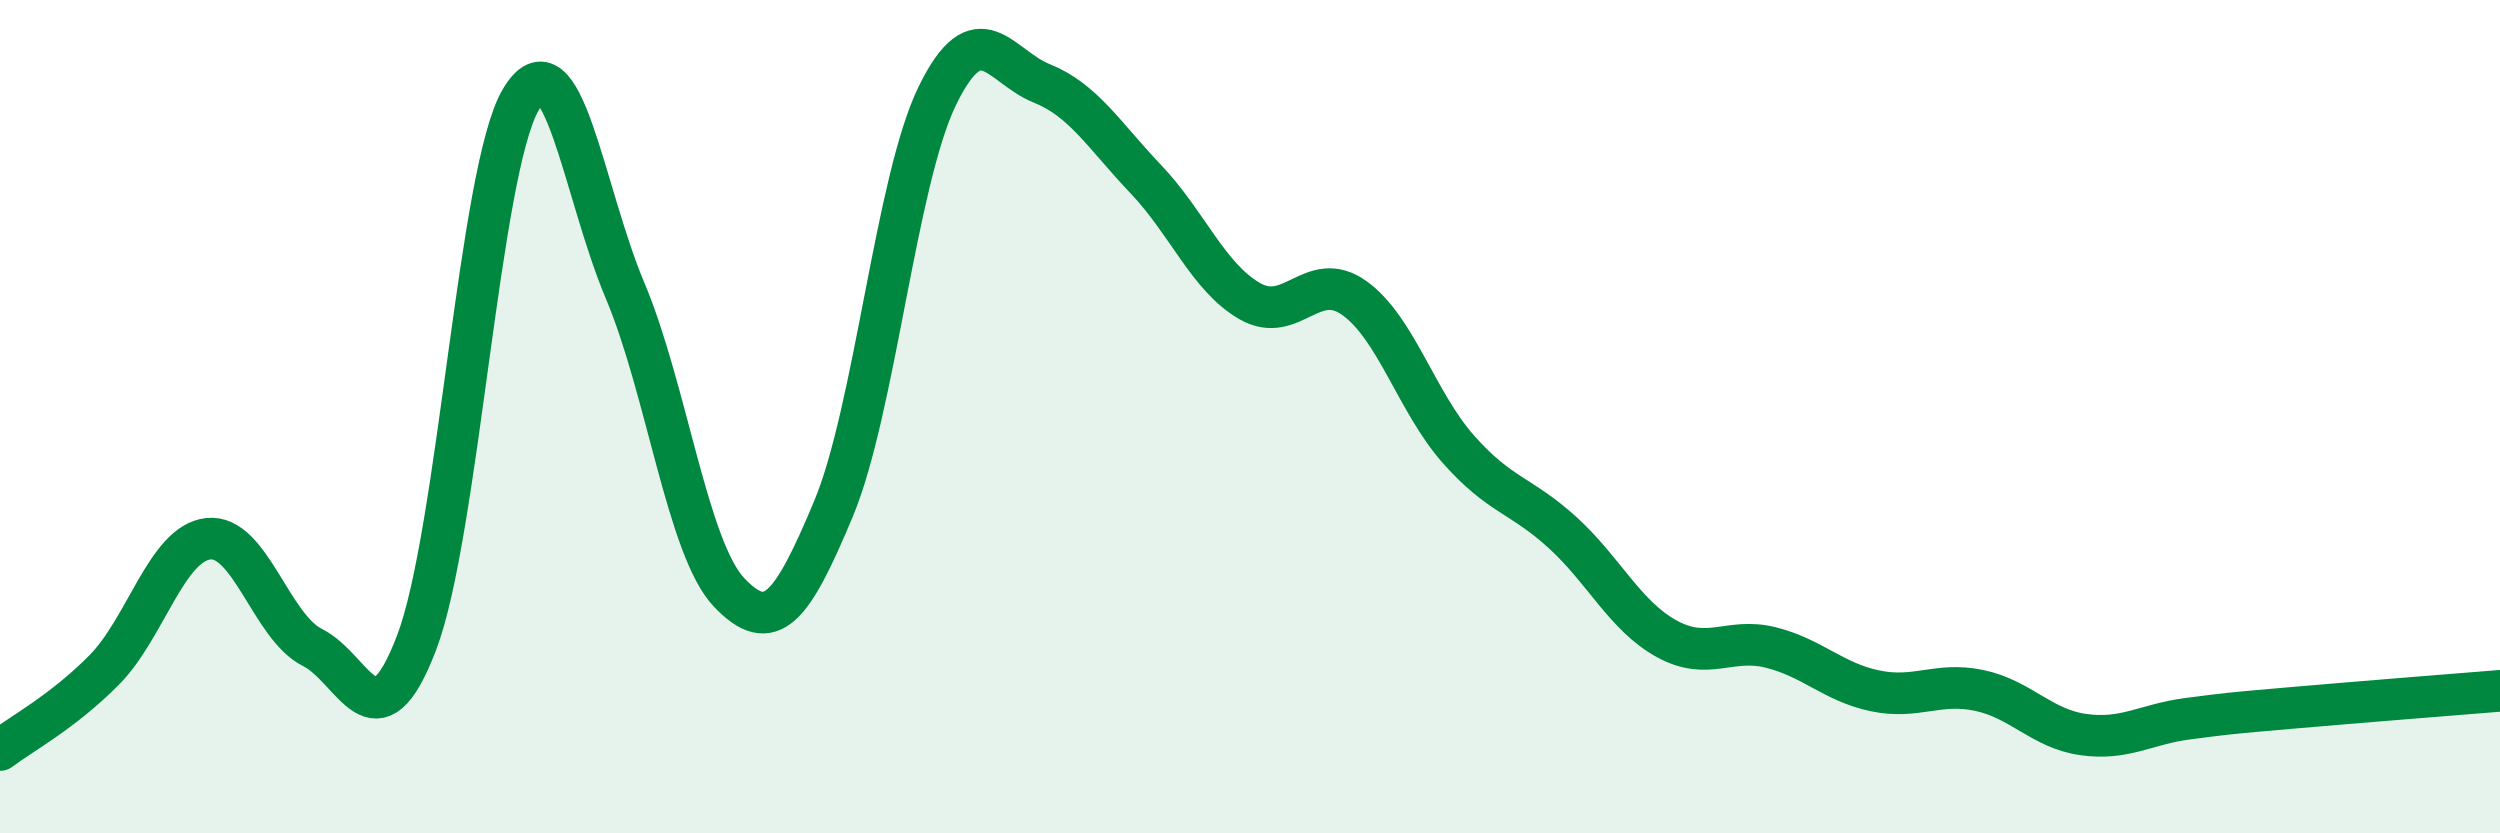 
    <svg width="60" height="20" viewBox="0 0 60 20" xmlns="http://www.w3.org/2000/svg">
      <path
        d="M 0,18 C 0.5,17.62 1.5,17.09 2.5,16.08 C 3.5,15.07 4,13.04 5,12.93 C 6,12.82 6.5,15.04 7.5,15.54 C 8.5,16.04 9,18.05 10,15.42 C 11,12.79 11.5,4.08 12.5,2.39 C 13.5,0.7 14,4.6 15,6.97 C 16,9.34 16.5,13.17 17.5,14.22 C 18.5,15.27 19,14.61 20,12.22 C 21,9.83 21.5,4.33 22.5,2.29 C 23.5,0.25 24,1.6 25,2 C 26,2.4 26.5,3.25 27.5,4.3 C 28.5,5.35 29,6.66 30,7.23 C 31,7.8 31.5,6.44 32.5,7.15 C 33.5,7.86 34,9.65 35,10.78 C 36,11.91 36.5,11.87 37.5,12.78 C 38.5,13.69 39,14.78 40,15.33 C 41,15.88 41.5,15.29 42.5,15.54 C 43.5,15.79 44,16.37 45,16.58 C 46,16.79 46.5,16.36 47.5,16.57 C 48.5,16.78 49,17.49 50,17.63 C 51,17.77 51.5,17.38 52.5,17.25 C 53.5,17.12 53.5,17.12 55,16.99 C 56.5,16.86 59,16.66 60,16.58L60 20L0 20Z"
        fill="#008740"
        opacity="0.1"
        stroke-linecap="round"
        stroke-linejoin="round"
      />
      <path
        d="M 0,18 C 0.5,17.62 1.5,17.09 2.5,16.08 C 3.5,15.07 4,13.04 5,12.93 C 6,12.82 6.5,15.04 7.5,15.54 C 8.5,16.04 9,18.05 10,15.42 C 11,12.79 11.5,4.08 12.5,2.39 C 13.5,0.7 14,4.6 15,6.97 C 16,9.34 16.5,13.17 17.5,14.22 C 18.5,15.27 19,14.61 20,12.22 C 21,9.83 21.5,4.33 22.5,2.29 C 23.5,0.25 24,1.6 25,2 C 26,2.4 26.5,3.25 27.5,4.3 C 28.5,5.35 29,6.66 30,7.23 C 31,7.8 31.5,6.44 32.5,7.15 C 33.5,7.86 34,9.65 35,10.78 C 36,11.91 36.5,11.87 37.5,12.78 C 38.5,13.69 39,14.78 40,15.33 C 41,15.88 41.5,15.29 42.5,15.54 C 43.5,15.79 44,16.37 45,16.58 C 46,16.79 46.5,16.36 47.5,16.57 C 48.5,16.78 49,17.49 50,17.63 C 51,17.77 51.5,17.38 52.5,17.25 C 53.5,17.12 53.5,17.12 55,16.99 C 56.5,16.86 59,16.66 60,16.58"
        stroke="#008740"
        stroke-width="1"
        fill="none"
        stroke-linecap="round"
        stroke-linejoin="round"
      />
    </svg>
  